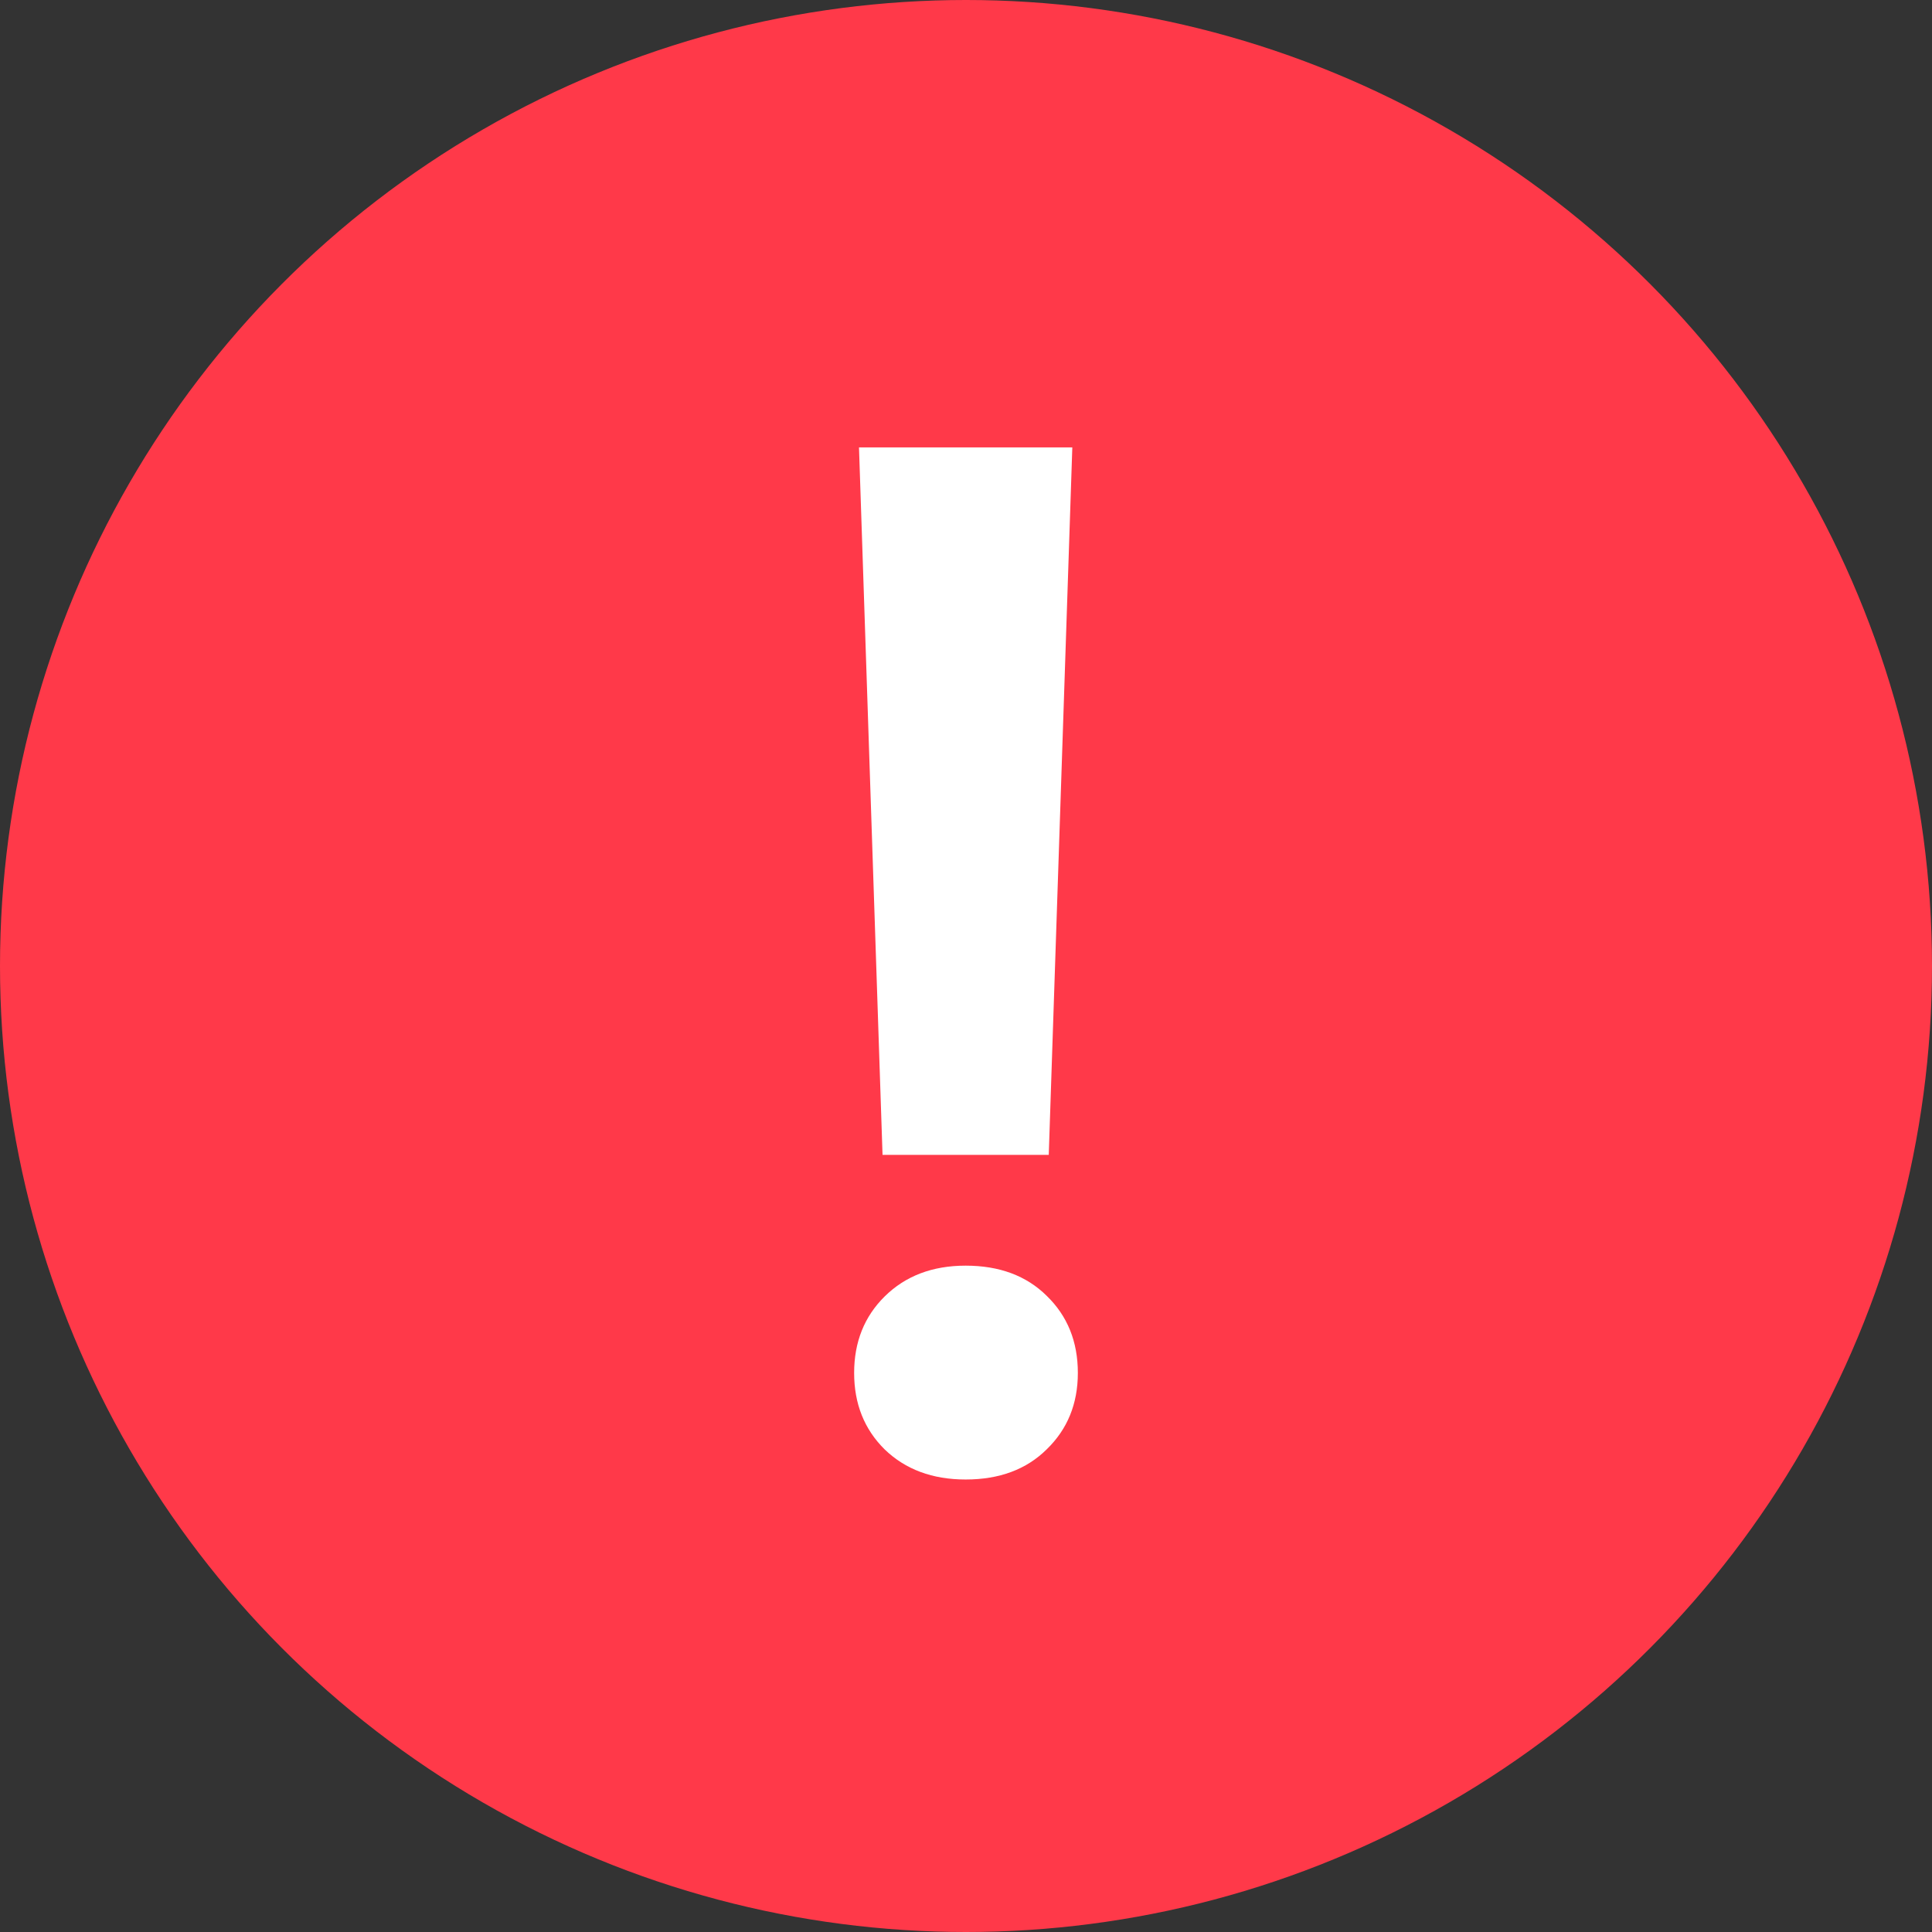 <svg width="150" height="150" viewBox="0 0 150 150" fill="none" xmlns="http://www.w3.org/2000/svg">
<rect x="0" y="0" width="150" height="150" fill="#333333" stroke="none"/>
<circle cx="75" cy="75" r="75" fill="#FF3949"/>
<path d="M81.425 89.664H68.52L66.692 34.737H83.254L81.425 89.664ZM74.973 98.265C77.59 98.265 79.687 99.045 81.264 100.606C82.877 102.166 83.684 104.162 83.684 106.594C83.684 108.989 82.877 110.967 81.264 112.528C79.687 114.088 77.59 114.868 74.973 114.868C72.392 114.868 70.295 114.088 68.681 112.528C67.104 110.967 66.315 108.989 66.315 106.594C66.315 104.199 67.104 102.221 68.681 100.66C70.295 99.064 72.392 98.265 74.973 98.265Z" fill="white"/>
</svg>
